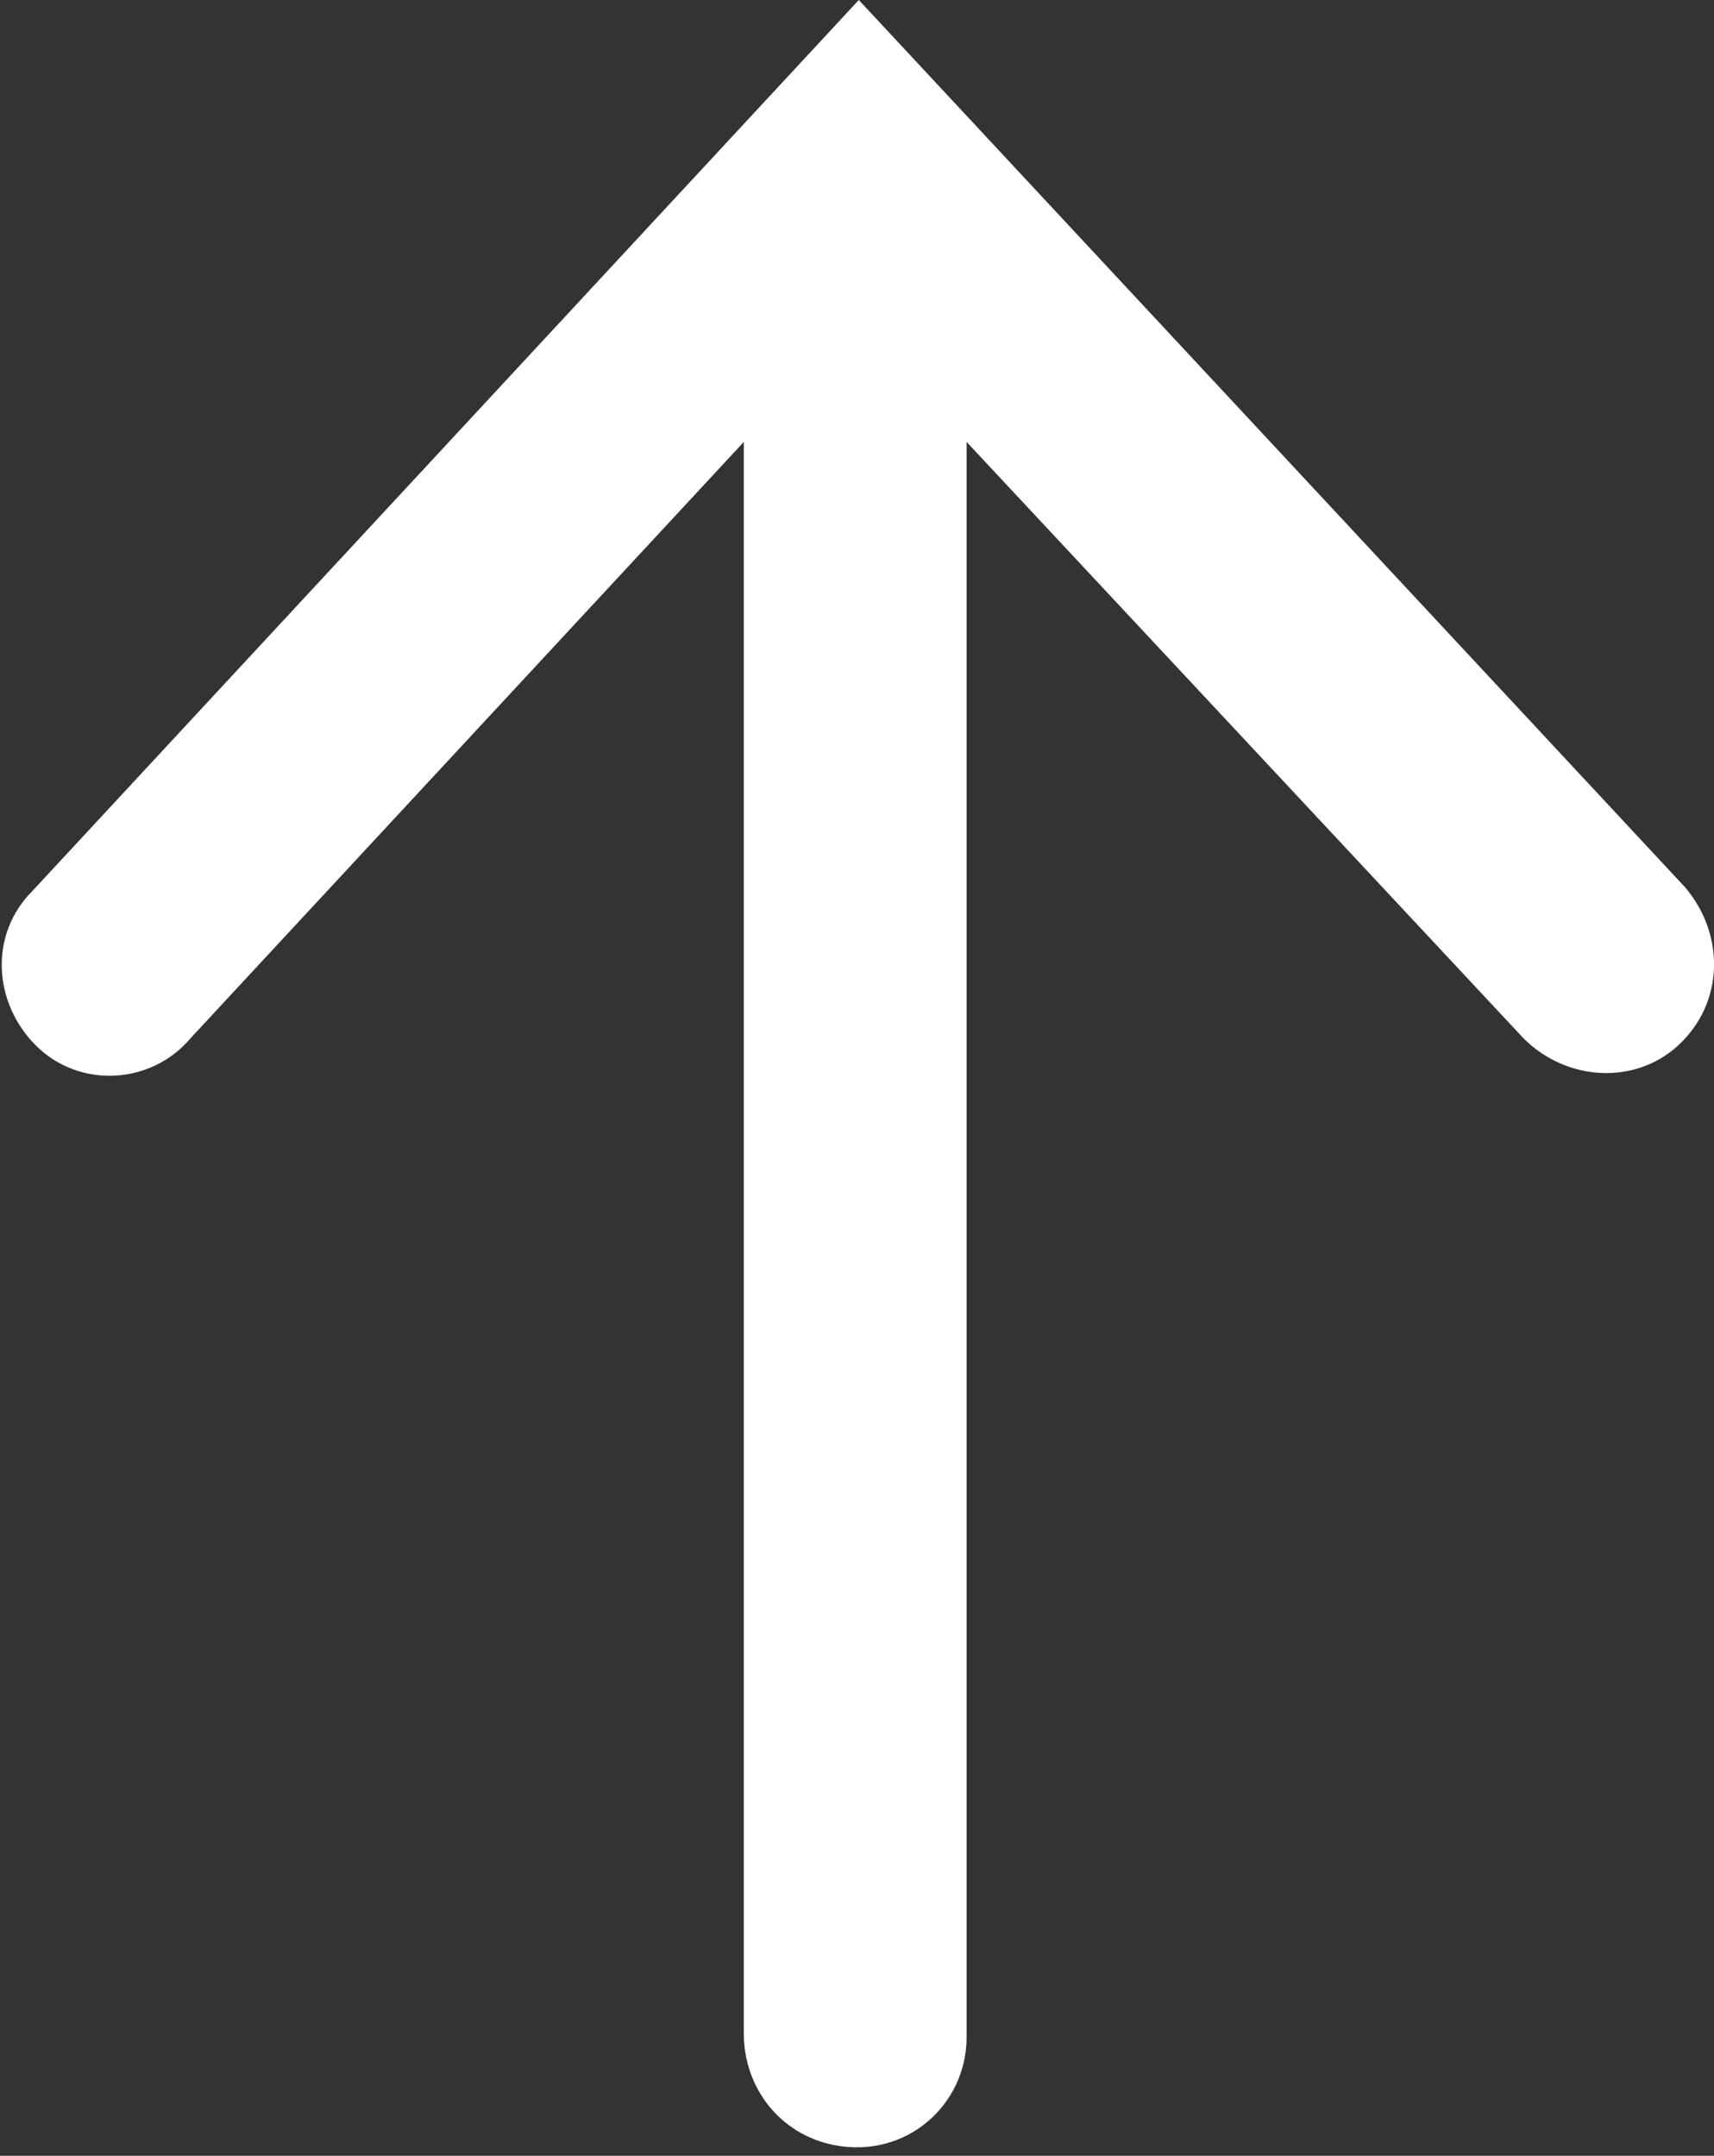 <?xml version="1.0" encoding="utf-8"?>
<!-- Generator: Adobe Illustrator 23.0.4, SVG Export Plug-In . SVG Version: 6.00 Build 0)  -->
<svg version="1.1" id="Ebene_1" xmlns="http://www.w3.org/2000/svg" xmlns:xlink="http://www.w3.org/1999/xlink" x="0px" y="0px"
	 viewBox="0 0 47.7 60" style="enable-background:new 0 0 47.7 60;" xml:space="preserve">
<rect x="0" y="0" width="47.7" height="60" fill="#333333" stroke="none"/>
<style type="text/css">
	.st0{fill:#FFFFFF;}
</style>
<path class="st0" d="M46.9,24.7L23.9,0l-23,24.8C-0.3,26-0.2,27.9,1,29.1l0,0c1.2,1.2,3.2,1.1,4.3-0.2l15.4-16.6l0,44.3
	c0,1.5,1,2.8,2.5,3.1c2,0.4,3.7-1.1,3.7-3V12.3l15.5,16.6c1.2,1.2,3.1,1.3,4.3,0.2l0,0C48,27.9,48,26,46.9,24.7z"/>
</svg>
